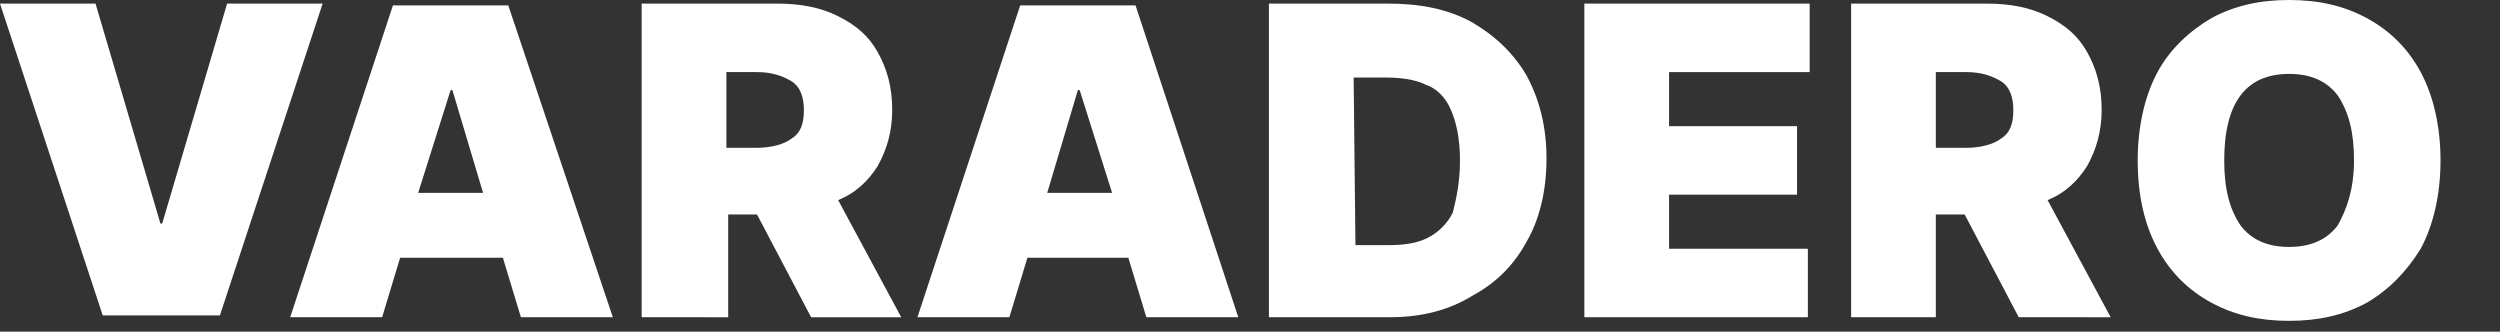 <?xml version="1.0" encoding="utf-8"?>
<!-- Generator: Adobe Illustrator 23.0.1, SVG Export Plug-In . SVG Version: 6.00 Build 0)  -->
<svg version="1.1" id="Capa_1" xmlns="http://www.w3.org/2000/svg" xmlns:xlink="http://www.w3.org/1999/xlink" x="0px" y="0px"
	 viewBox="0 0 138.7 18.4" style="enable-background:new 0 0 138.7 18.4;" xml:space="preserve">
<rect x="0" y="0" width="138.7" height="18.4" fill="#333333" stroke="none"/>
<style type="text/css">
	.st0{fill:#FFFFFF;}
</style>
<g>
	<path class="st0" d="M5.3,0.2l3.6,12.2H9l3.6-12.2h5.3l-5.7,17.3H5.7L0,0.2H5.3z"/>
	<path class="st0" d="M21.2,17.6h-5.1l5.7-17.3h6.4L34,17.6h-5.1l-1-3.3h-5.7L21.2,17.6z M23.2,10.7h3.6L25.1,5H25L23.2,10.7z"/>
	<path class="st0" d="M35.6,17.6V0.2h7.5c1.3,0,2.4,0.2,3.4,0.7s1.7,1.1,2.2,2s0.8,1.9,0.8,3.2c0,1.2-0.3,2.2-0.8,3.1
		c-0.5,0.8-1.2,1.5-2.2,1.9l3.5,6.5h-5l-3-5.7h-1.6v5.7H35.6z M40.3,8.2H42c0.8,0,1.5-0.2,1.9-0.5c0.5-0.3,0.7-0.8,0.7-1.6
		c0-0.7-0.2-1.3-0.7-1.6S42.8,4,42,4h-1.7V8.2z"/>
	<path class="st0" d="M56,17.6h-5.1l5.7-17.3H63l5.7,17.3h-5.1l-1-3.3H57L56,17.6z M58.1,10.7h3.6L59.9,5h-0.1L58.1,10.7z"/>
	<path class="st0" d="M77.1,17.6h-6.7V0.2H77c1.8,0,3.3,0.3,4.6,1C83,2,84,3,84.7,4.2c0.7,1.3,1.1,2.8,1.1,4.6s-0.4,3.4-1.1,4.6
		c-0.7,1.3-1.7,2.3-3,3C80.4,17.2,78.9,17.6,77.1,17.6z M75.2,13.6H77c0.9,0,1.6-0.1,2.2-0.4c0.6-0.3,1.1-0.8,1.4-1.4
		C80.8,11,81,10.1,81,8.9s-0.2-2.1-0.5-2.8s-0.8-1.2-1.4-1.4c-0.6-0.3-1.4-0.4-2.3-0.4h-1.7L75.2,13.6L75.2,13.6z"/>
	<path class="st0" d="M87.9,17.6V0.2h12.5V4h-7.8v3h7.1v3.8h-7.1v3h7.7v3.8H87.9z"/>
	<path class="st0" d="M102.7,17.6V0.2h7.5c1.3,0,2.4,0.2,3.4,0.7s1.7,1.1,2.2,2s0.8,1.9,0.8,3.2c0,1.2-0.3,2.2-0.8,3.1
		c-0.5,0.8-1.2,1.5-2.2,1.9l3.5,6.5H112l-3-5.7h-1.6v5.7H102.7z M107.4,8.2h1.7c0.8,0,1.5-0.2,1.9-0.5c0.5-0.3,0.7-0.8,0.7-1.6
		c0-0.7-0.2-1.3-0.7-1.6S109.9,4,109.1,4h-1.7V8.2z"/>
	<path class="st0" d="M135.4,8.9c0,1.9-0.4,3.6-1.1,4.9c-0.8,1.3-1.8,2.3-3,3c-1.3,0.7-2.7,1-4.3,1c-1.6,0-3-0.3-4.3-1s-2.3-1.7-3-3
		s-1.1-2.9-1.1-4.9c0-1.9,0.4-3.6,1.1-4.9s1.8-2.3,3-3c1.3-0.7,2.7-1,4.3-1s3,0.3,4.3,1s2.3,1.7,3,3C135,5.3,135.4,7,135.4,8.9z
		 M130.6,8.9c0-1.6-0.3-2.7-0.9-3.6c-0.6-0.8-1.5-1.2-2.7-1.2s-2.1,0.4-2.7,1.2s-0.9,2-0.9,3.6s0.3,2.7,0.9,3.6
		c0.6,0.8,1.5,1.2,2.7,1.2s2.1-0.4,2.7-1.2C130.2,11.6,130.6,10.5,130.6,8.9z"/>
</g>
</svg>
